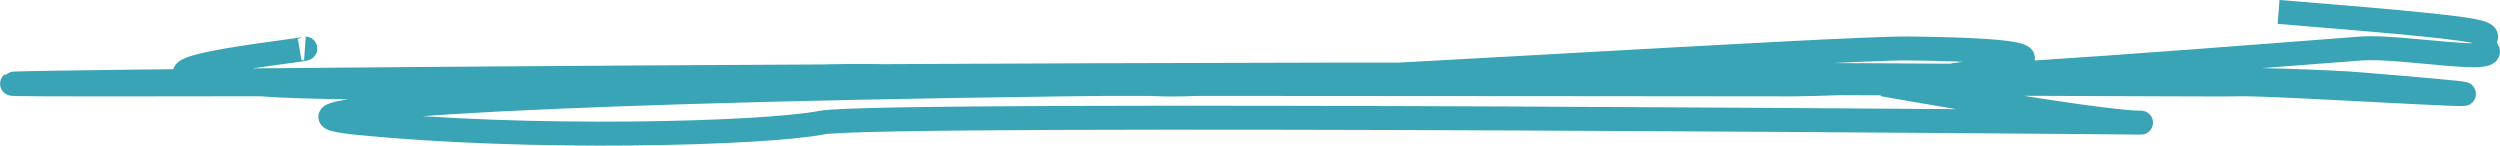 <svg xmlns="http://www.w3.org/2000/svg" width="208.721" height="12.161" viewBox="0 0 208.721 12.161"><path d="M-5665.461,10140.6c-1.109-.077,20.461-2.163,3.518-3-5.609-.519-36.156-.3-38.918,0-7.4.806-6.889,1.067-36.205,0-5.921-.216-56.352,3.072-62.305,3-22.649-.266,2.175-3,2.175-3s-17.9-3.176-21.473-3.193,105.275.935,110.072,0,24.449-1.481,38.921,0c8.914.913-10.591,2.571-59.053,3.193-30.25.389-96.87-.072-97.889,0-2.654.187-33.78-1.918-10.56,0s249.174-.094,184.608,0-125.185.007-136.428,0-44.809,2.773-48.18,3-11.759-1.379-10.4,0-5.567,1.205,17.337,3.05" transform="translate(-5640.006 10144.646) rotate(180)" fill="none" stroke="#38a4b5" stroke-width="2"></path></svg>
